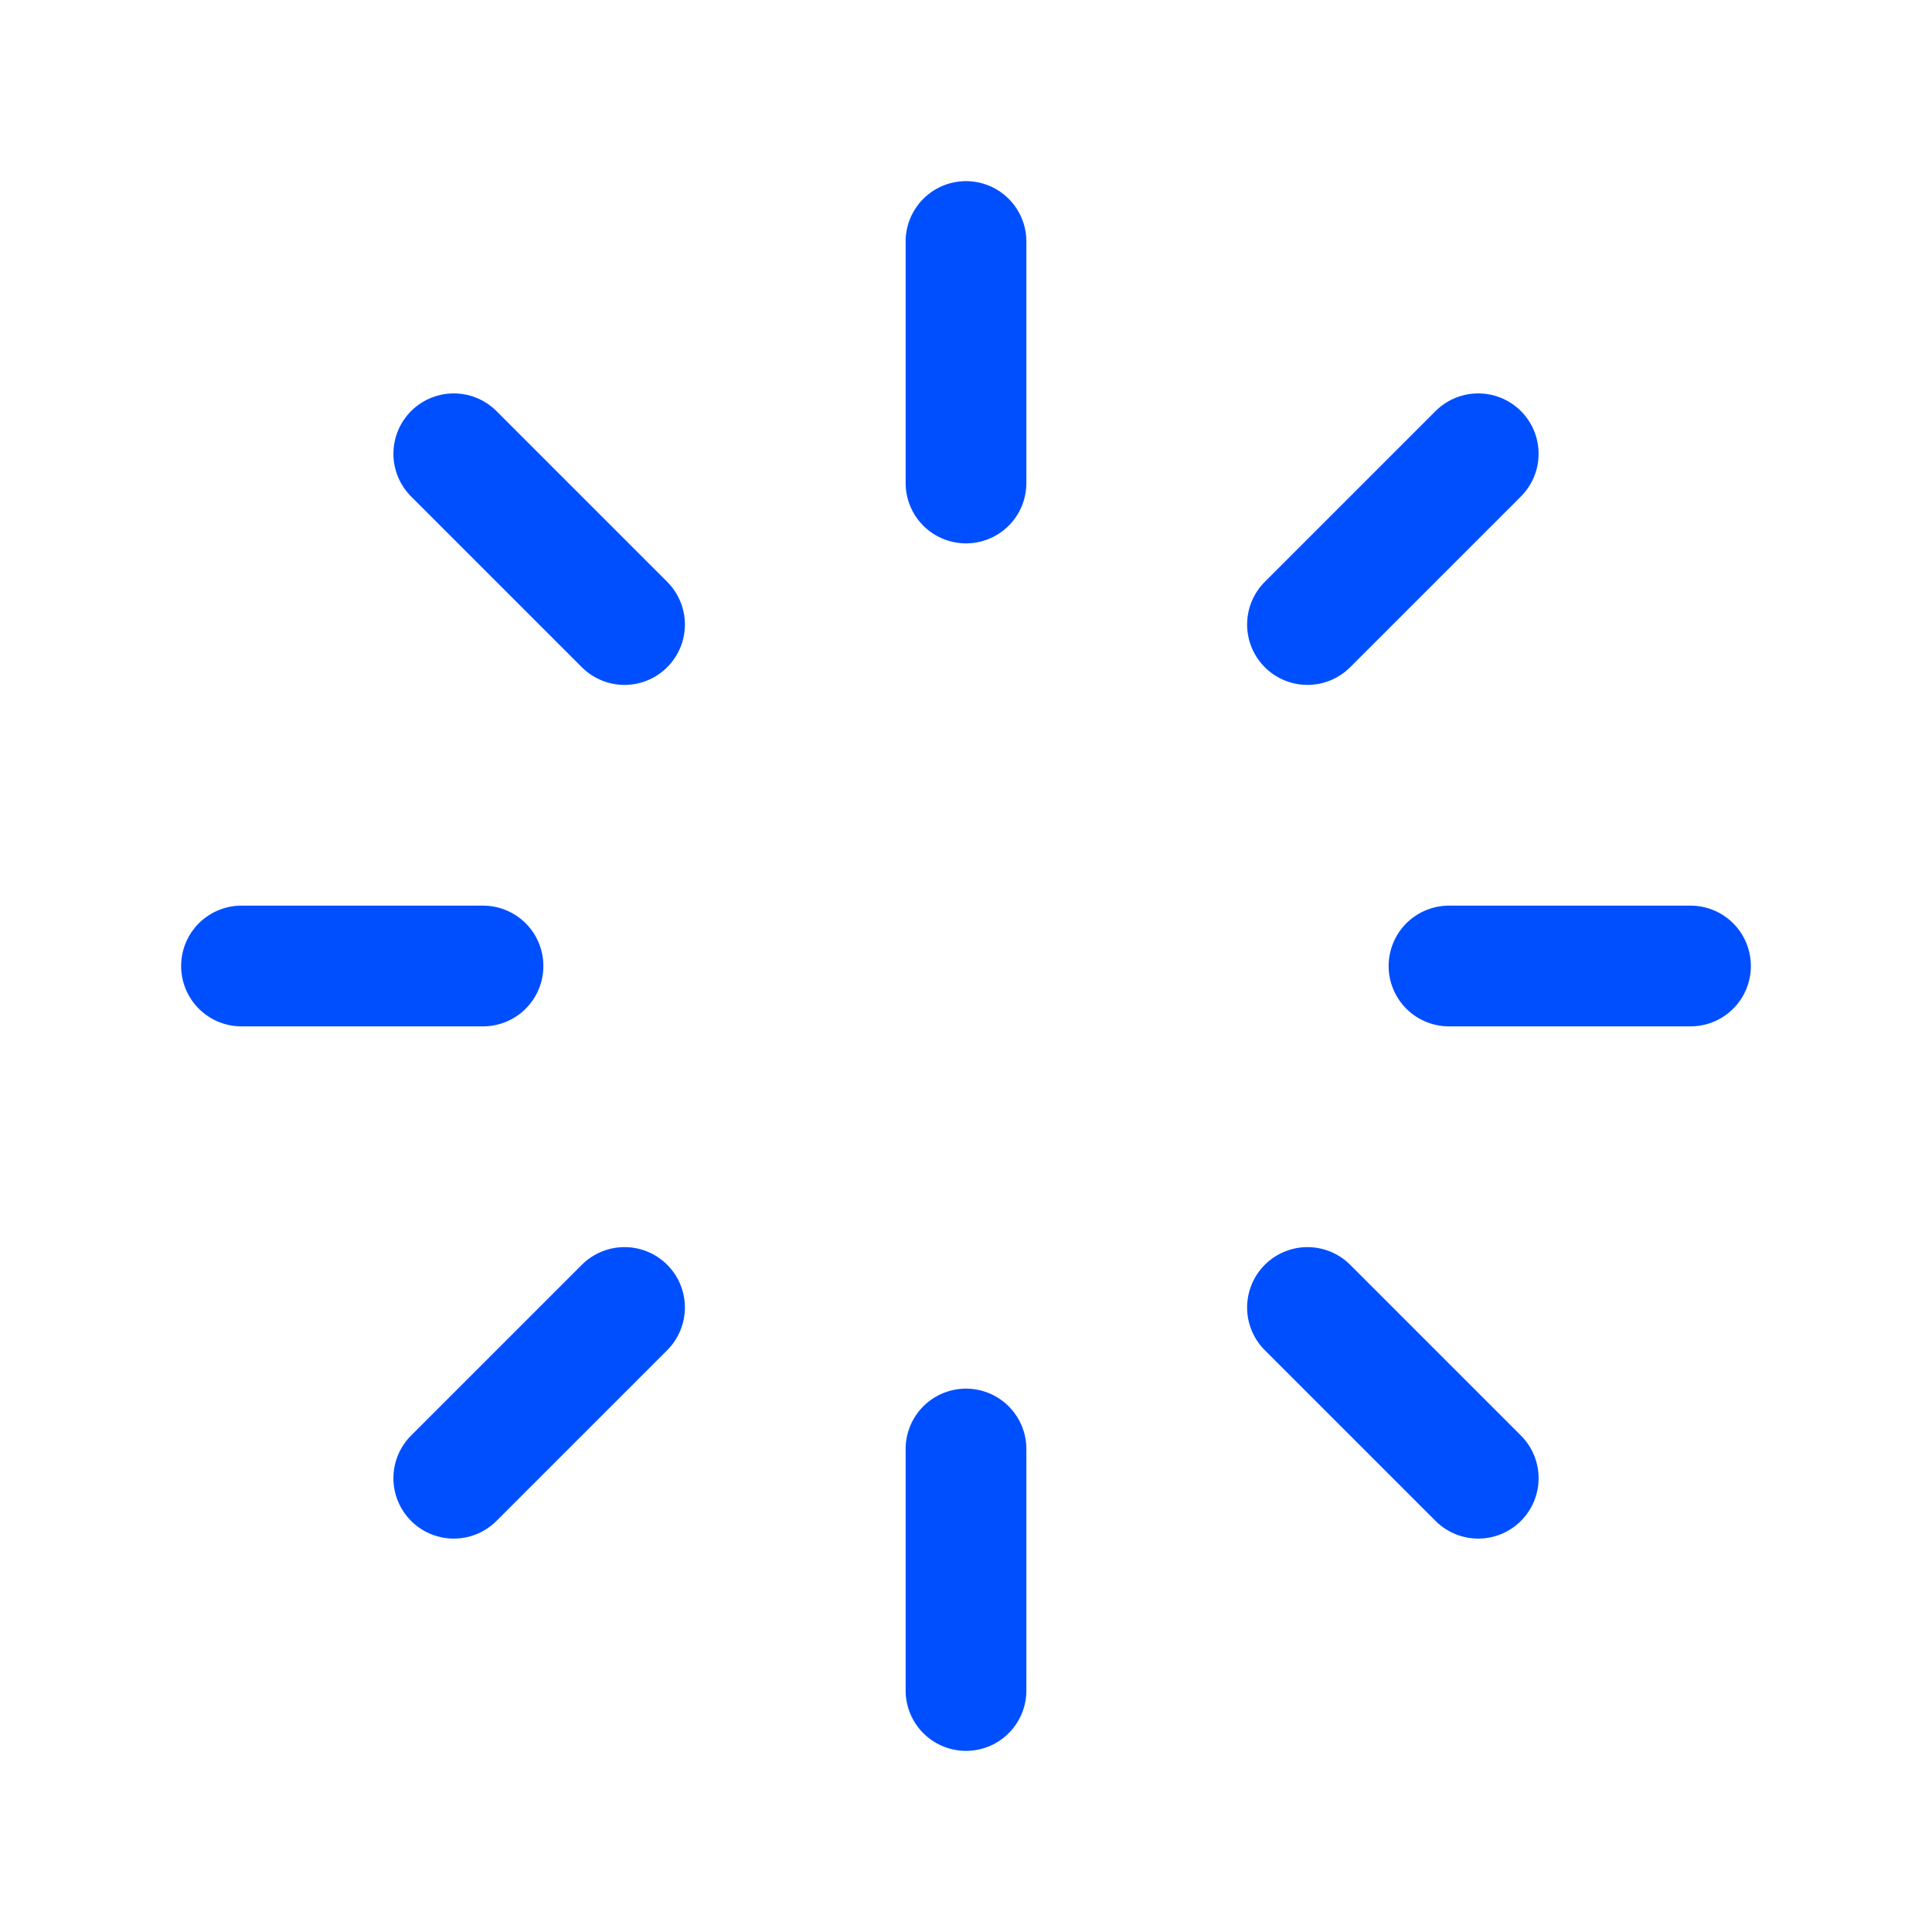 <svg width="24" height="24" viewBox="0 0 24 24" fill="none" xmlns="http://www.w3.org/2000/svg">
<g id="Frame">
<path id="Vector" d="M12 3V6" stroke="#004FFF" stroke-width="1.5" stroke-linecap="round"/>
<path id="Vector_2" d="M12 18V21" stroke="#004FFF" stroke-width="1.5" stroke-linecap="round"/>
<path id="Vector_3" d="M21 12H18" stroke="#004FFF" stroke-width="1.5" stroke-linecap="round"/>
<path id="Vector_4" d="M6 12H3" stroke="#004FFF" stroke-width="1.5" stroke-linecap="round"/>
<path id="Vector_5" d="M18.363 5.637L16.242 7.758" stroke="#004FFF" stroke-width="1.5" stroke-linecap="round"/>
<path id="Vector_6" d="M7.758 16.242L5.637 18.363" stroke="#004FFF" stroke-width="1.5" stroke-linecap="round"/>
<path id="Vector_7" d="M18.363 18.363L16.242 16.242" stroke="#004FFF" stroke-width="1.5" stroke-linecap="round"/>
<path id="Vector_8" d="M7.758 7.758L5.637 5.637" stroke="#004FFF" stroke-width="1.5" stroke-linecap="round"/>
</g>
</svg>
